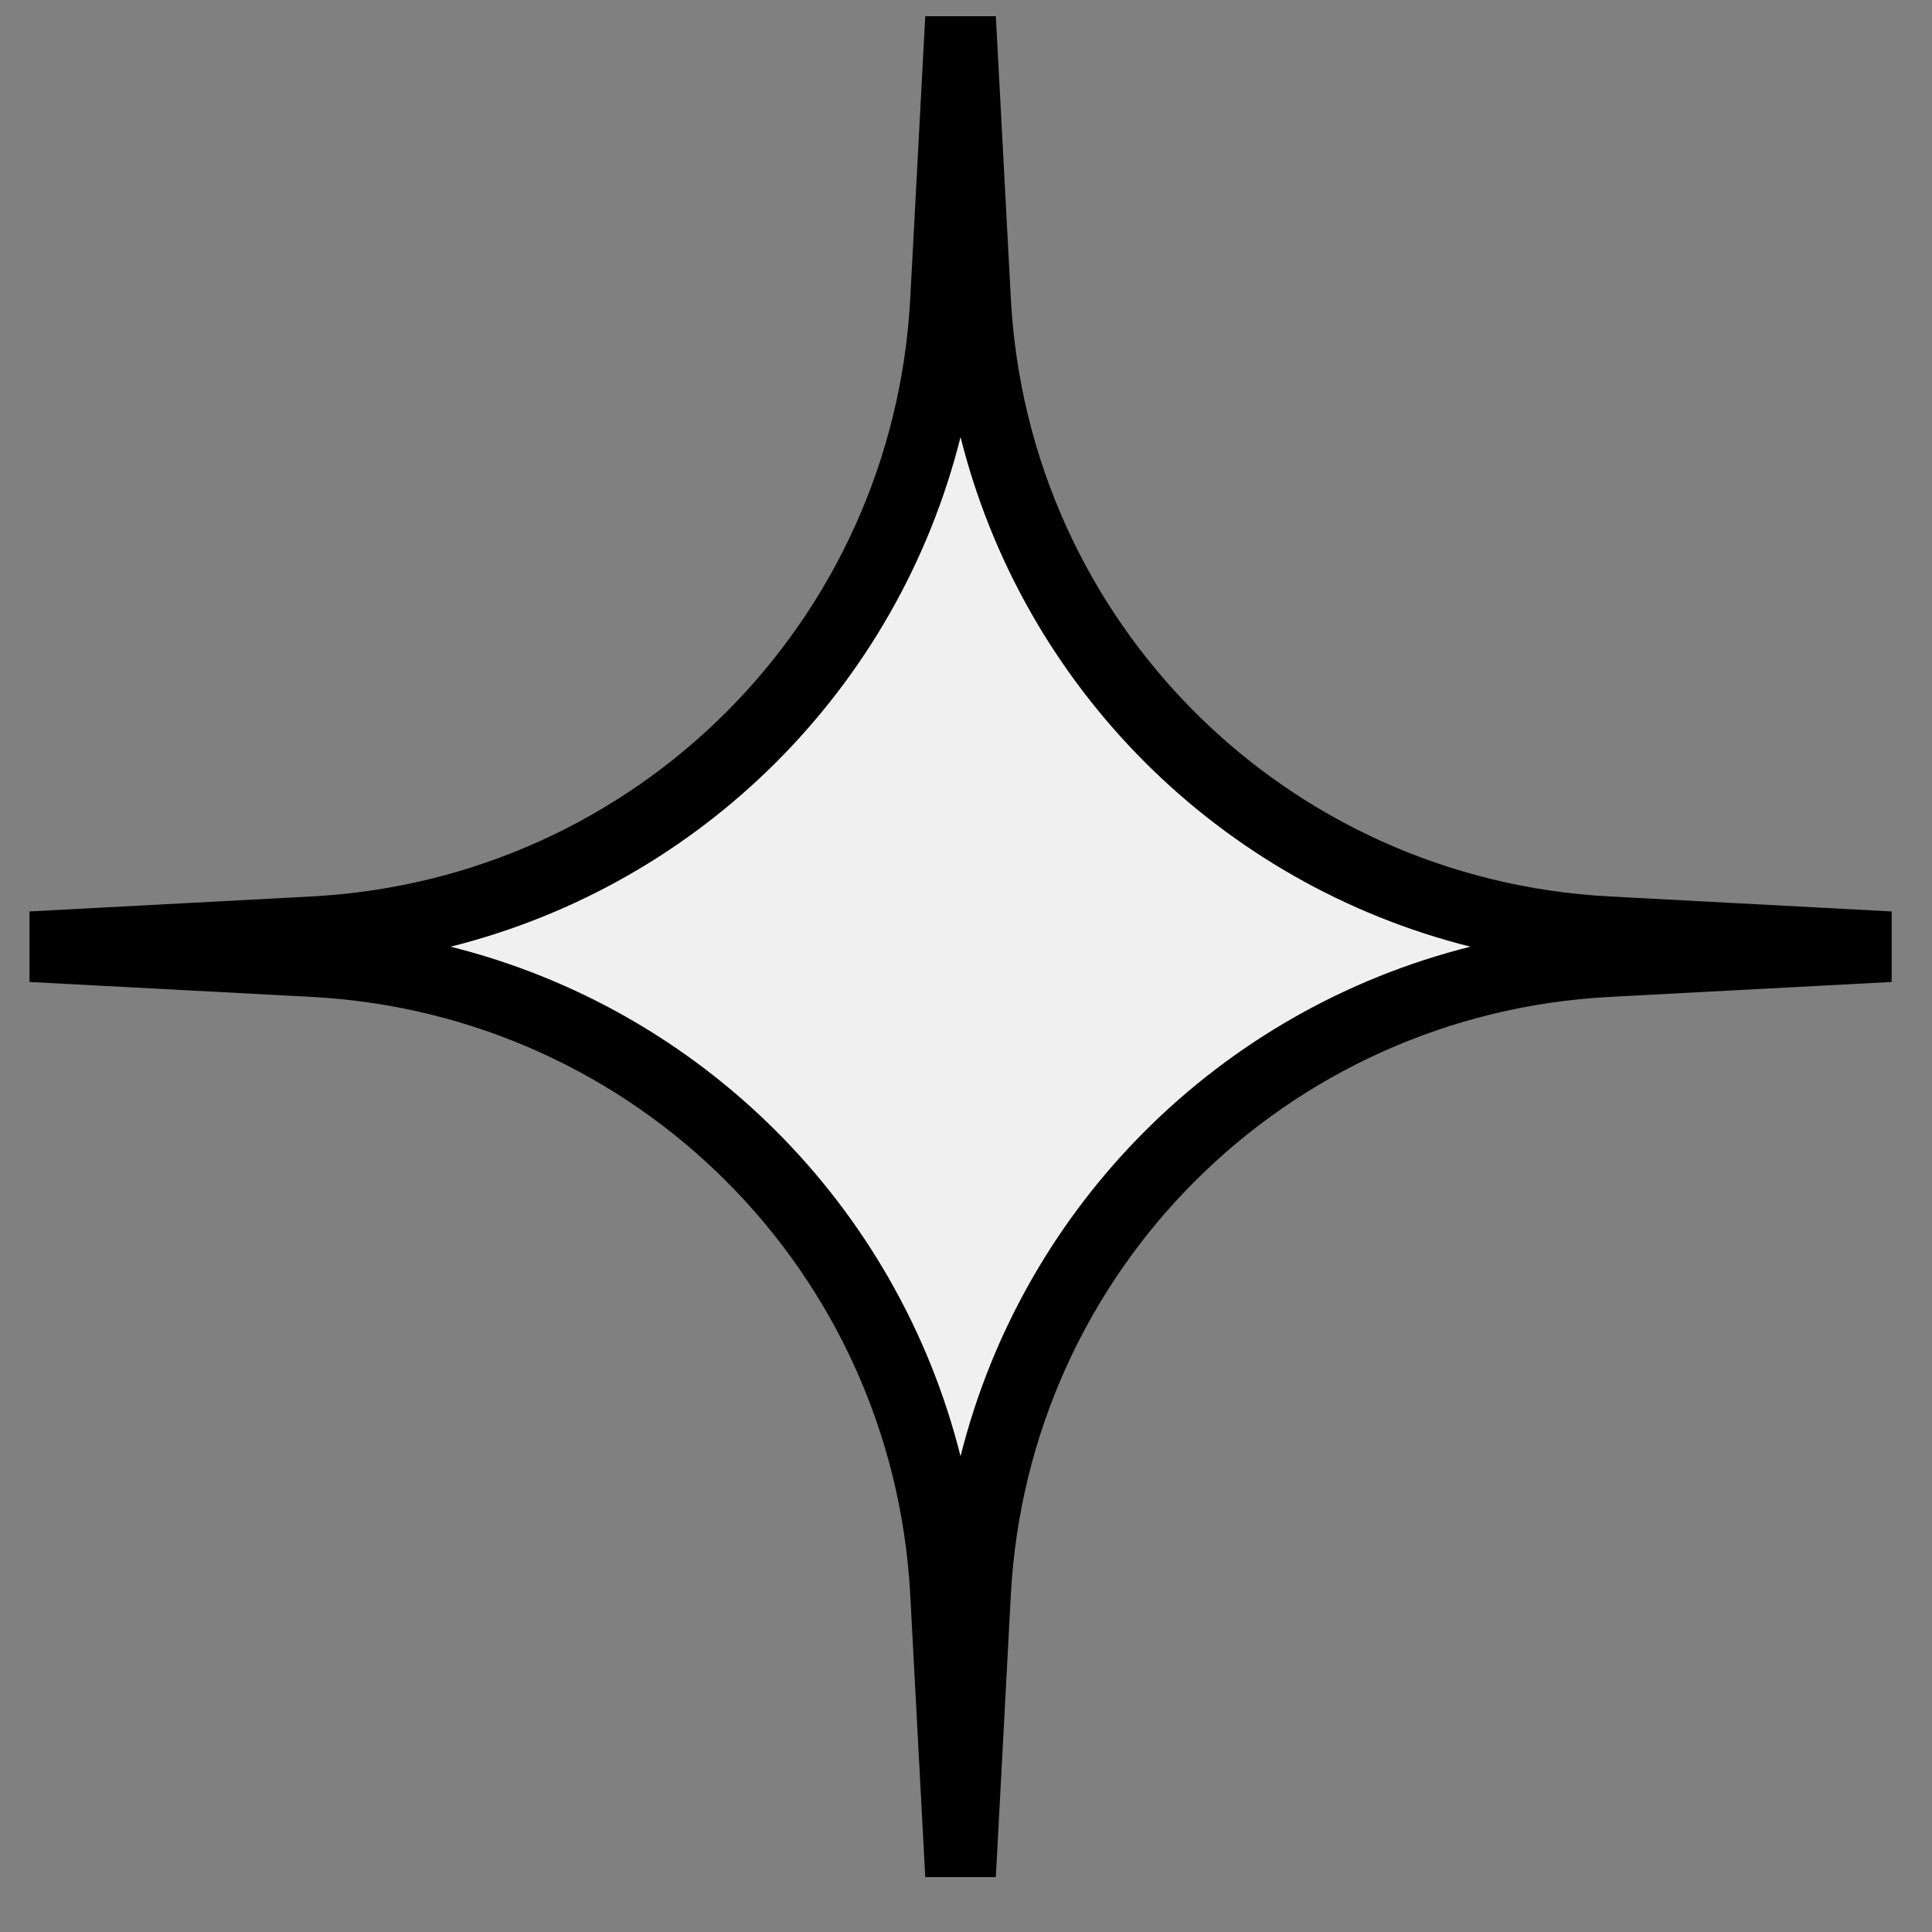 <svg width="34" height="34" viewBox="0 0 34 34" fill="none" xmlns="http://www.w3.org/2000/svg"><rect x="0" y="0" width="34" height="34" fill="#808080" stroke="none"/><path d="M28.294 16.396L33.261 16.66L28.294 16.924C22.289 17.245 17.489 22.037 17.172 28.038L16.908 33.002L16.644 28.038C16.322 22.037 11.527 17.241 5.521 16.924L0.554 16.66L5.521 16.396C11.527 16.075 16.326 11.283 16.644 5.282L16.908 0.318L17.172 5.282C17.493 11.283 22.289 16.079 28.294 16.396Z" fill="#F0F0F0"/><path d="M16.283 33.034L16.019 28.07C15.716 22.372 11.188 17.848 5.486 17.544L0.519 17.281V16.04L5.486 15.776C11.188 15.473 15.716 10.948 16.019 5.25L16.283 0.286H17.525L17.789 5.25C18.092 10.948 22.62 15.473 28.323 15.776L33.29 16.04V17.281L28.323 17.544C22.62 17.848 18.092 22.372 17.789 28.07L17.525 33.034H16.283ZM7.93 16.66C12.344 17.765 15.798 21.217 16.904 25.628C18.01 21.217 21.464 17.765 25.878 16.66C21.464 15.555 18.01 12.103 16.904 7.692C15.798 12.103 12.344 15.555 7.93 16.66Z" fill="black"/></svg>